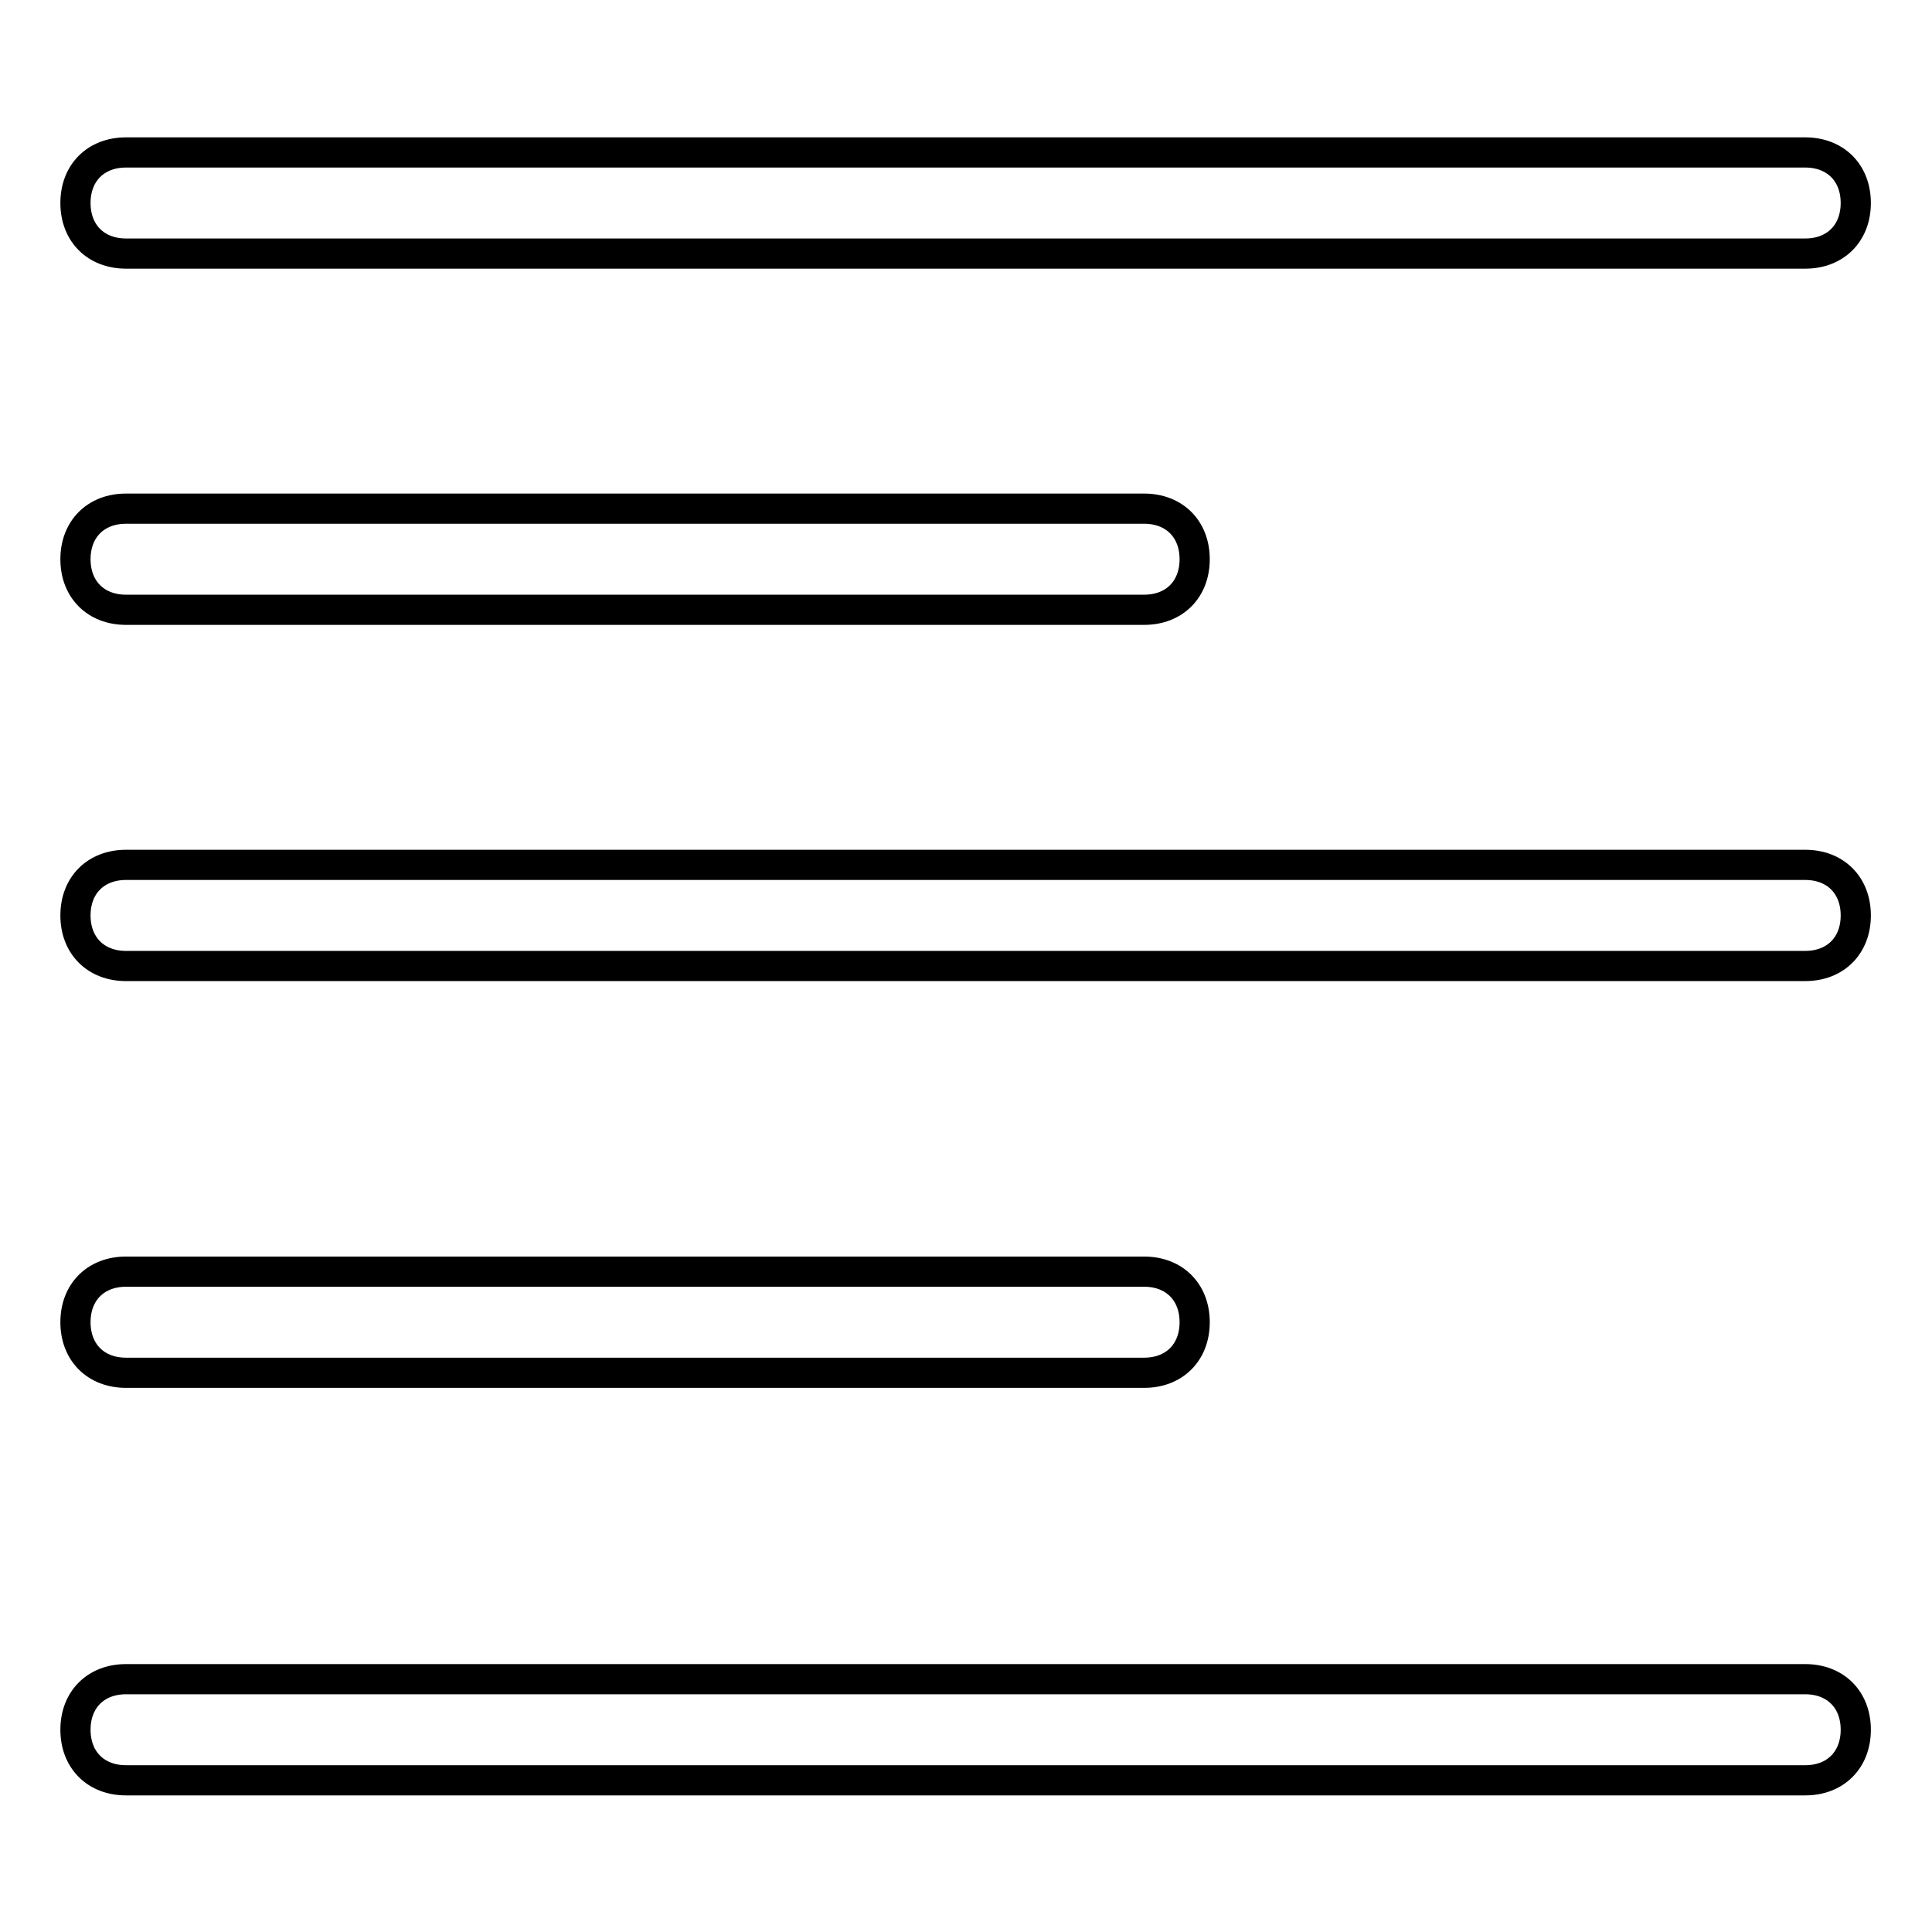 <?xml version="1.0" encoding="utf-8"?>
<!-- Svg Vector Icons : http://www.onlinewebfonts.com/icon -->
<!DOCTYPE svg PUBLIC "-//W3C//DTD SVG 1.1//EN" "http://www.w3.org/Graphics/SVG/1.1/DTD/svg11.dtd">
<svg version="1.1" xmlns="http://www.w3.org/2000/svg" xmlns:xlink="http://www.w3.org/1999/xlink" x="0px" y="0px" viewBox="0 0 256 256" enable-background="new 0 0 256 256" xml:space="preserve">
<g> <path stroke-width="4" fill-opacity="0" stroke="#000000"  d="M16.7,33.6c-4,0-6.7-2.7-6.7-6.7c0-4,2.7-6.7,6.7-6.7h222.5c4,0,6.7,2.7,6.7,6.7c0,4-2.7,6.7-6.7,6.7H16.7z  M16.7,80.8c-4,0-6.7-2.7-6.7-6.7c0-4,2.7-6.7,6.7-6.7h134.9c4,0,6.7,2.7,6.7,6.7c0,4-2.7,6.7-6.7,6.7H16.7z M16.7,128 c-4,0-6.7-2.7-6.7-6.7c0-4,2.7-6.7,6.7-6.7h222.5c4,0,6.7,2.7,6.7,6.7c0,4-2.7,6.7-6.7,6.7H16.7z M16.7,181.9c-4,0-6.7-2.7-6.7-6.7 c0-4,2.7-6.7,6.7-6.7h134.9c4,0,6.7,2.7,6.7,6.7c0,4-2.7,6.7-6.7,6.7H16.7z M16.7,235.9c-4,0-6.7-2.7-6.7-6.7c0-4,2.7-6.7,6.7-6.7 h222.5c4,0,6.7,2.7,6.7,6.7c0,4-2.7,6.7-6.7,6.7H16.7z"/></g>
</svg>